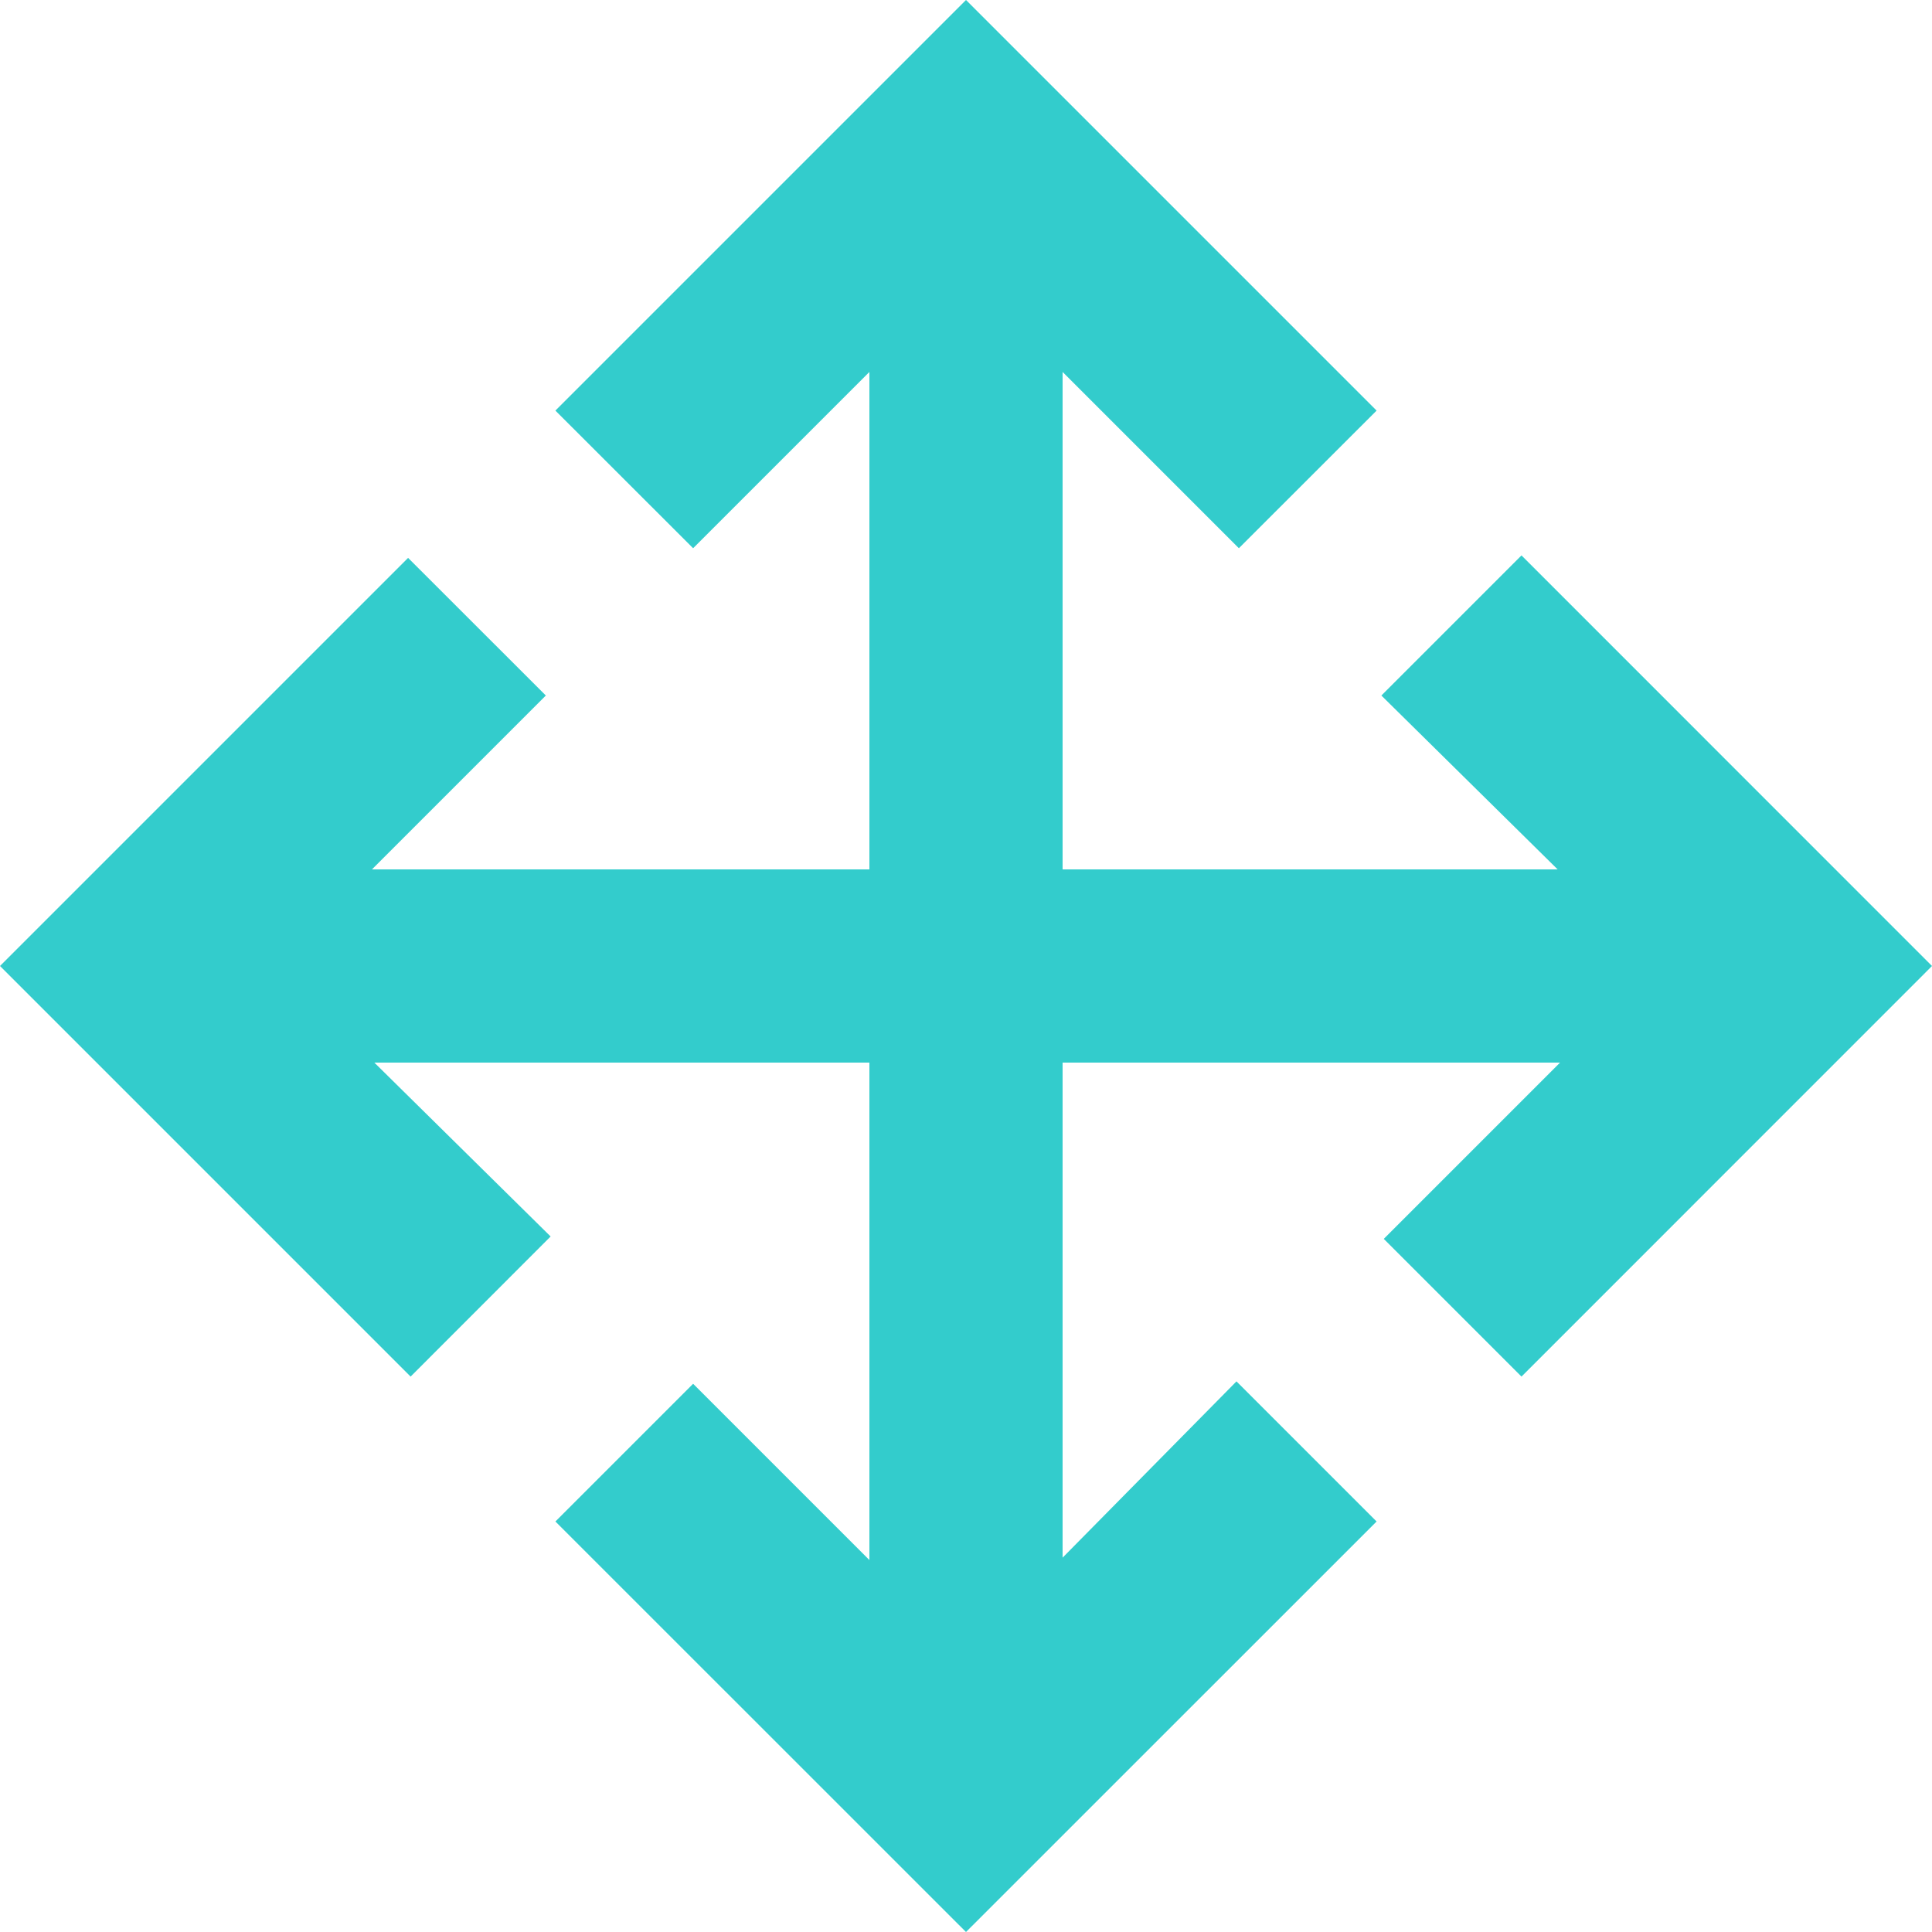 <svg xmlns="http://www.w3.org/2000/svg" width="21" height="21" viewBox="0 0 21 21" fill="none"><path d="M10.5 21L6.037 16.538L7.534 15.041L9.45 16.957V11.55H4.069L5.985 13.44L4.463 14.963L0 10.5L4.436 6.064L5.933 7.56L4.043 9.45H9.45V4.043L7.534 5.959L6.037 4.463L10.5 0L14.963 4.463L13.466 5.959L11.55 4.043V9.45H16.931L15.015 7.56L16.538 6.037L21 10.5L16.538 14.963L15.041 13.466L16.957 11.55H11.55V16.931L13.44 15.015L14.963 16.538L10.5 21Z" fill="#33CCCC"></path></svg>